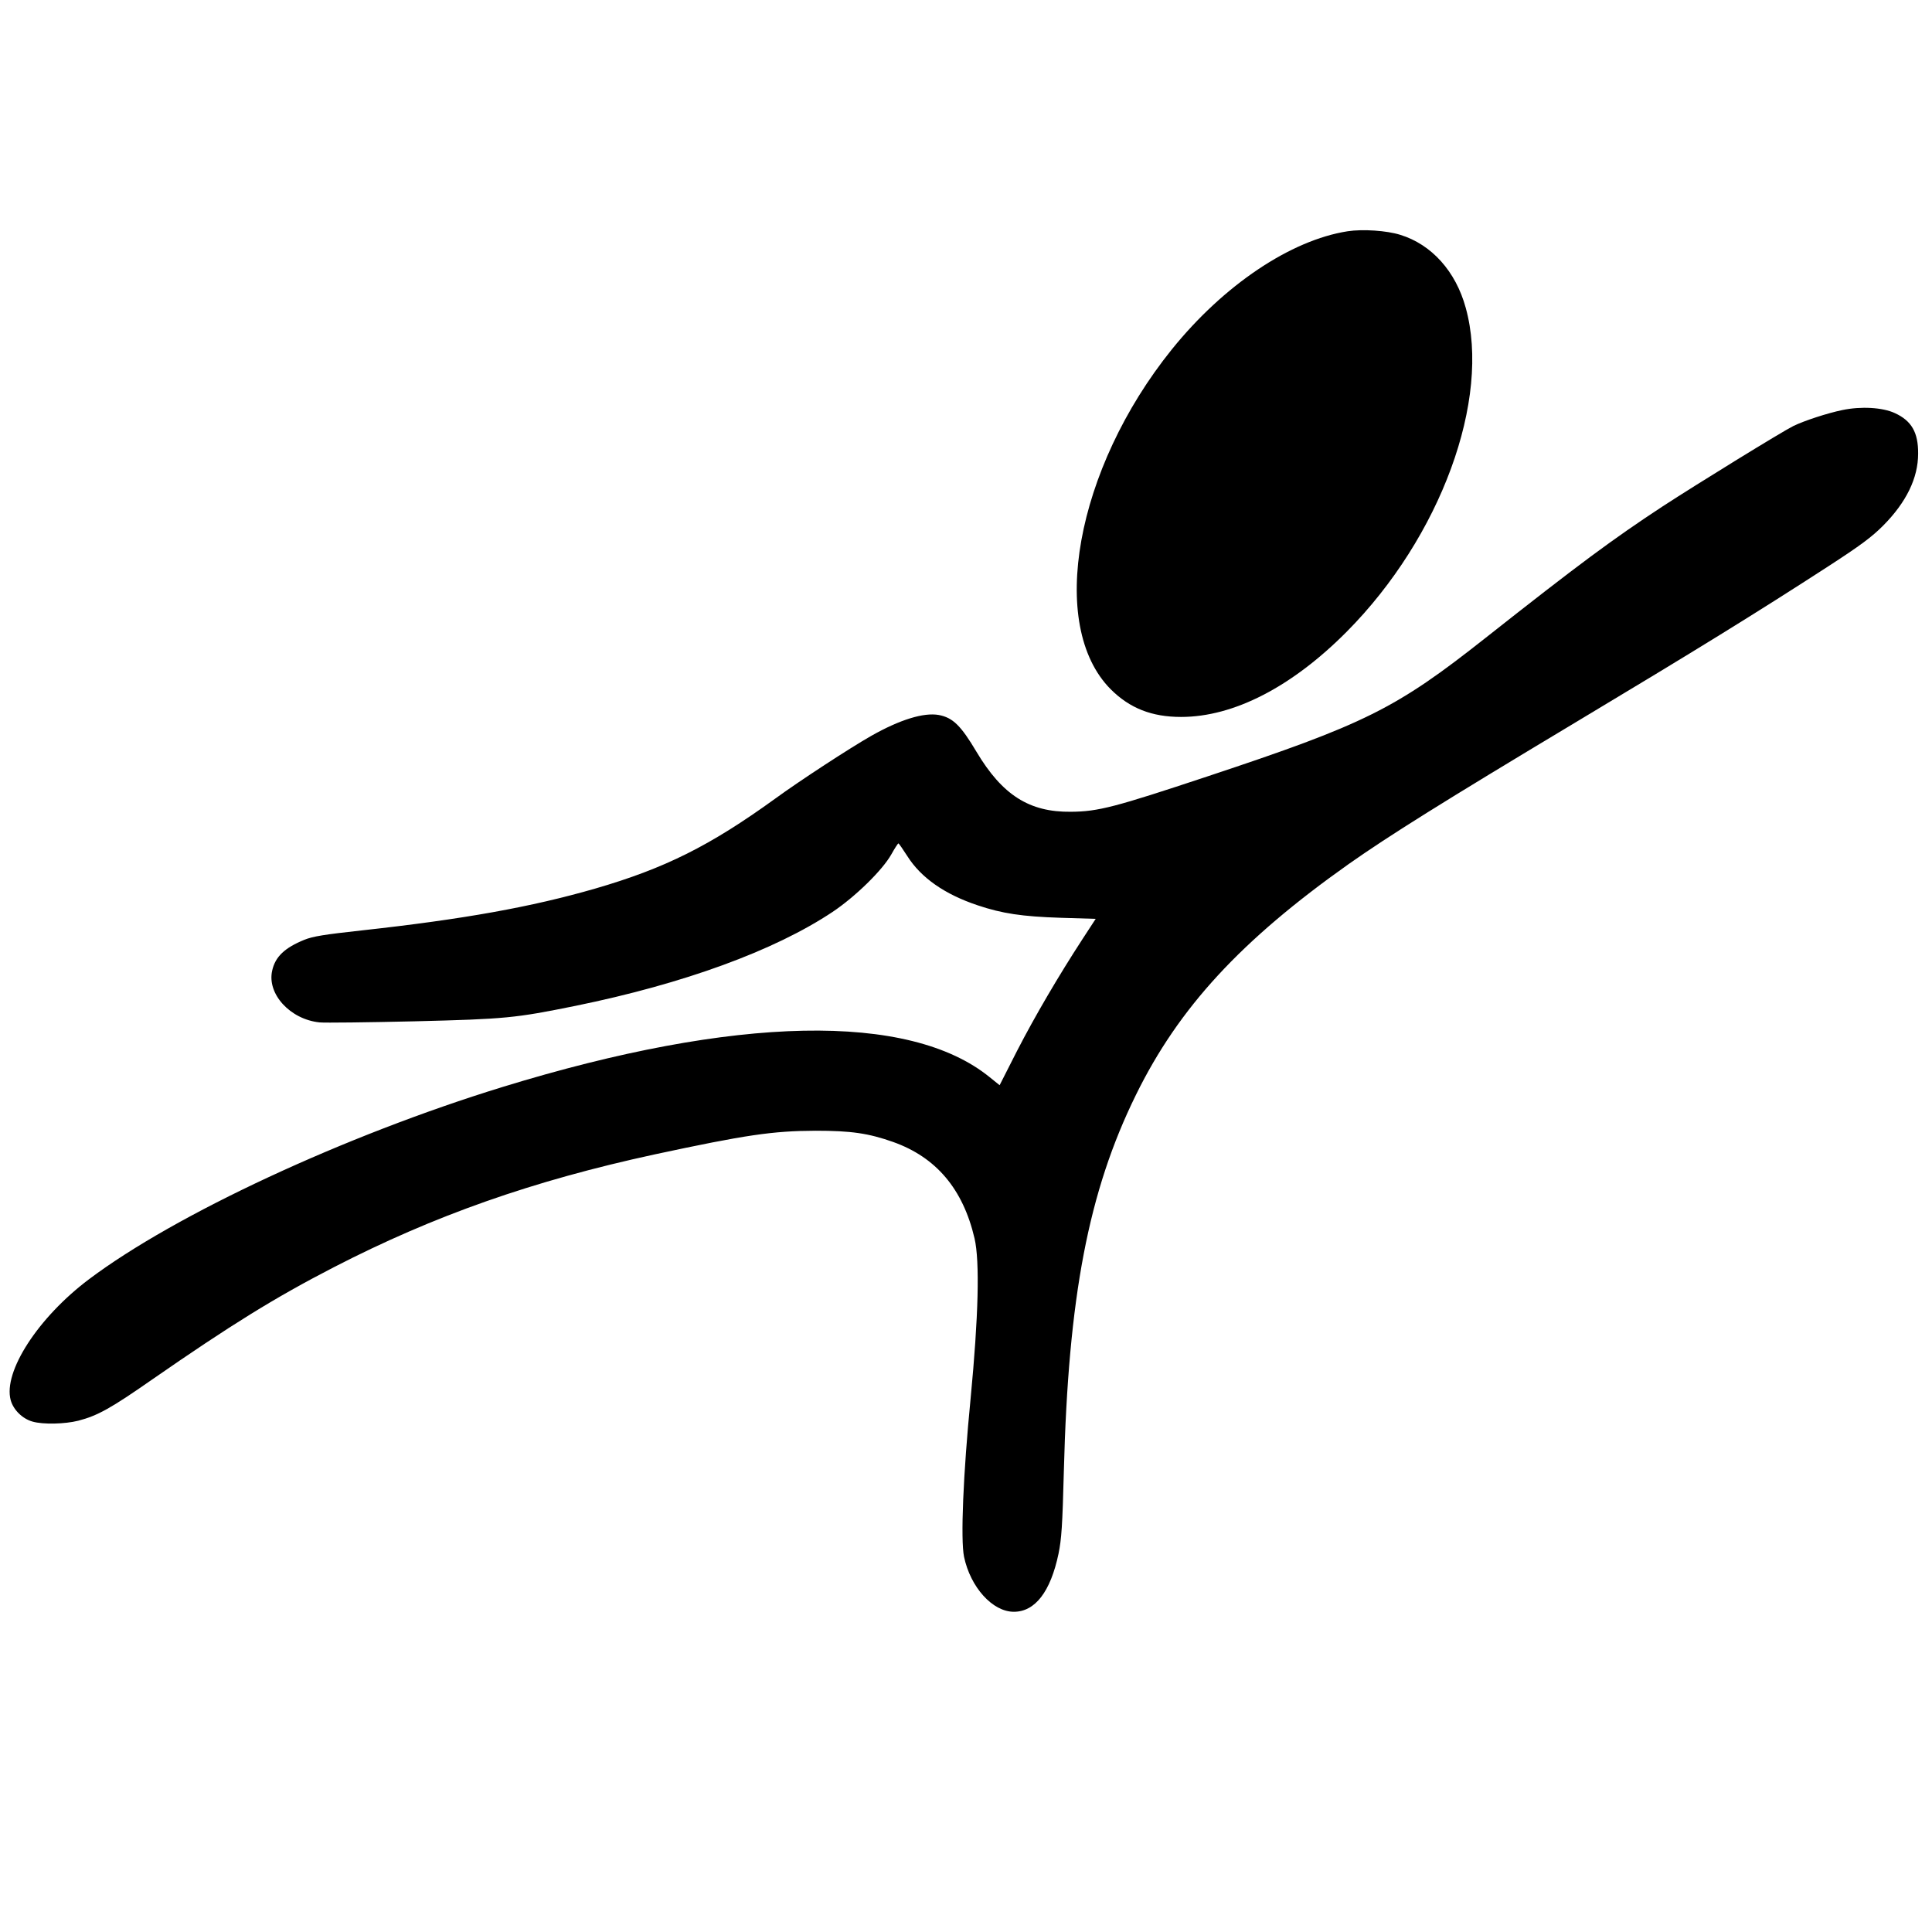 <?xml version="1.0" standalone="no"?>
<!DOCTYPE svg PUBLIC "-//W3C//DTD SVG 20010904//EN"
 "http://www.w3.org/TR/2001/REC-SVG-20010904/DTD/svg10.dtd">
<svg version="1.0" xmlns="http://www.w3.org/2000/svg"
 width="1086pt" height="1086pt" viewBox="0 0 1086 1086"
 preserveAspectRatio="xMidYMid meet">
<g transform="translate(0,1086) scale(0.1,-0.1)"
fill="#000000" stroke="none">
<path d="M7575 9560 c-320 -50 -696 -302 -988 -664 -541 -672 -700 -1551 -344
-1910 107 -107 231 -156 396 -156 296 0 623 169 931 479 528 532 812 1306 669
1821 -56 205 -192 356 -368 410 -76 24 -211 33 -296 20z"/>
<path d="M10356 8555 c-83 -17 -215 -60 -276 -90 -61 -30 -537 -323 -735 -452
-283 -186 -473 -327 -995 -739 -505 -399 -676 -484 -1565 -779 -518 -172 -612
-197 -765 -198 -234 -3 -386 94 -531 337 -88 148 -133 192 -212 207 -85 15
-218 -26 -379 -117 -118 -67 -402 -252 -543 -355 -364 -263 -617 -390 -1010
-504 -357 -103 -738 -172 -1312 -235 -209 -23 -274 -33 -323 -53 -110 -45
-163 -95 -180 -173 -30 -131 101 -274 266 -291 30 -3 269 0 532 6 518 13 566
18 907 87 607 124 1118 310 1445 528 127 85 280 234 330 323 19 34 37 62 40
62 3 0 25 -32 50 -71 77 -122 210 -215 396 -277 137 -46 249 -63 466 -70 l197
-6 -75 -115 c-134 -206 -266 -431 -367 -627 l-98 -193 -56 45 c-451 367 -1427
348 -2738 -55 -887 -273 -1840 -716 -2325 -1081 -286 -215 -483 -520 -440
-679 15 -55 66 -105 123 -121 60 -17 181 -14 257 5 108 28 182 69 413 230 447
310 691 461 1022 632 566 292 1122 487 1805 635 513 110 663 132 905 133 199
0 296 -14 435 -63 242 -86 393 -264 458 -542 30 -130 22 -440 -22 -899 -42
-428 -57 -794 -37 -891 36 -171 160 -309 280 -309 119 0 206 112 251 326 17
83 22 157 30 464 25 980 138 1572 405 2115 241 491 590 869 1196 1298 229 161
531 350 1258 786 702 421 1028 622 1440 889 179 116 242 163 306 227 131 132
197 268 197 405 1 119 -37 185 -131 228 -69 32 -190 39 -295 17z"/>
</g>
</svg>
